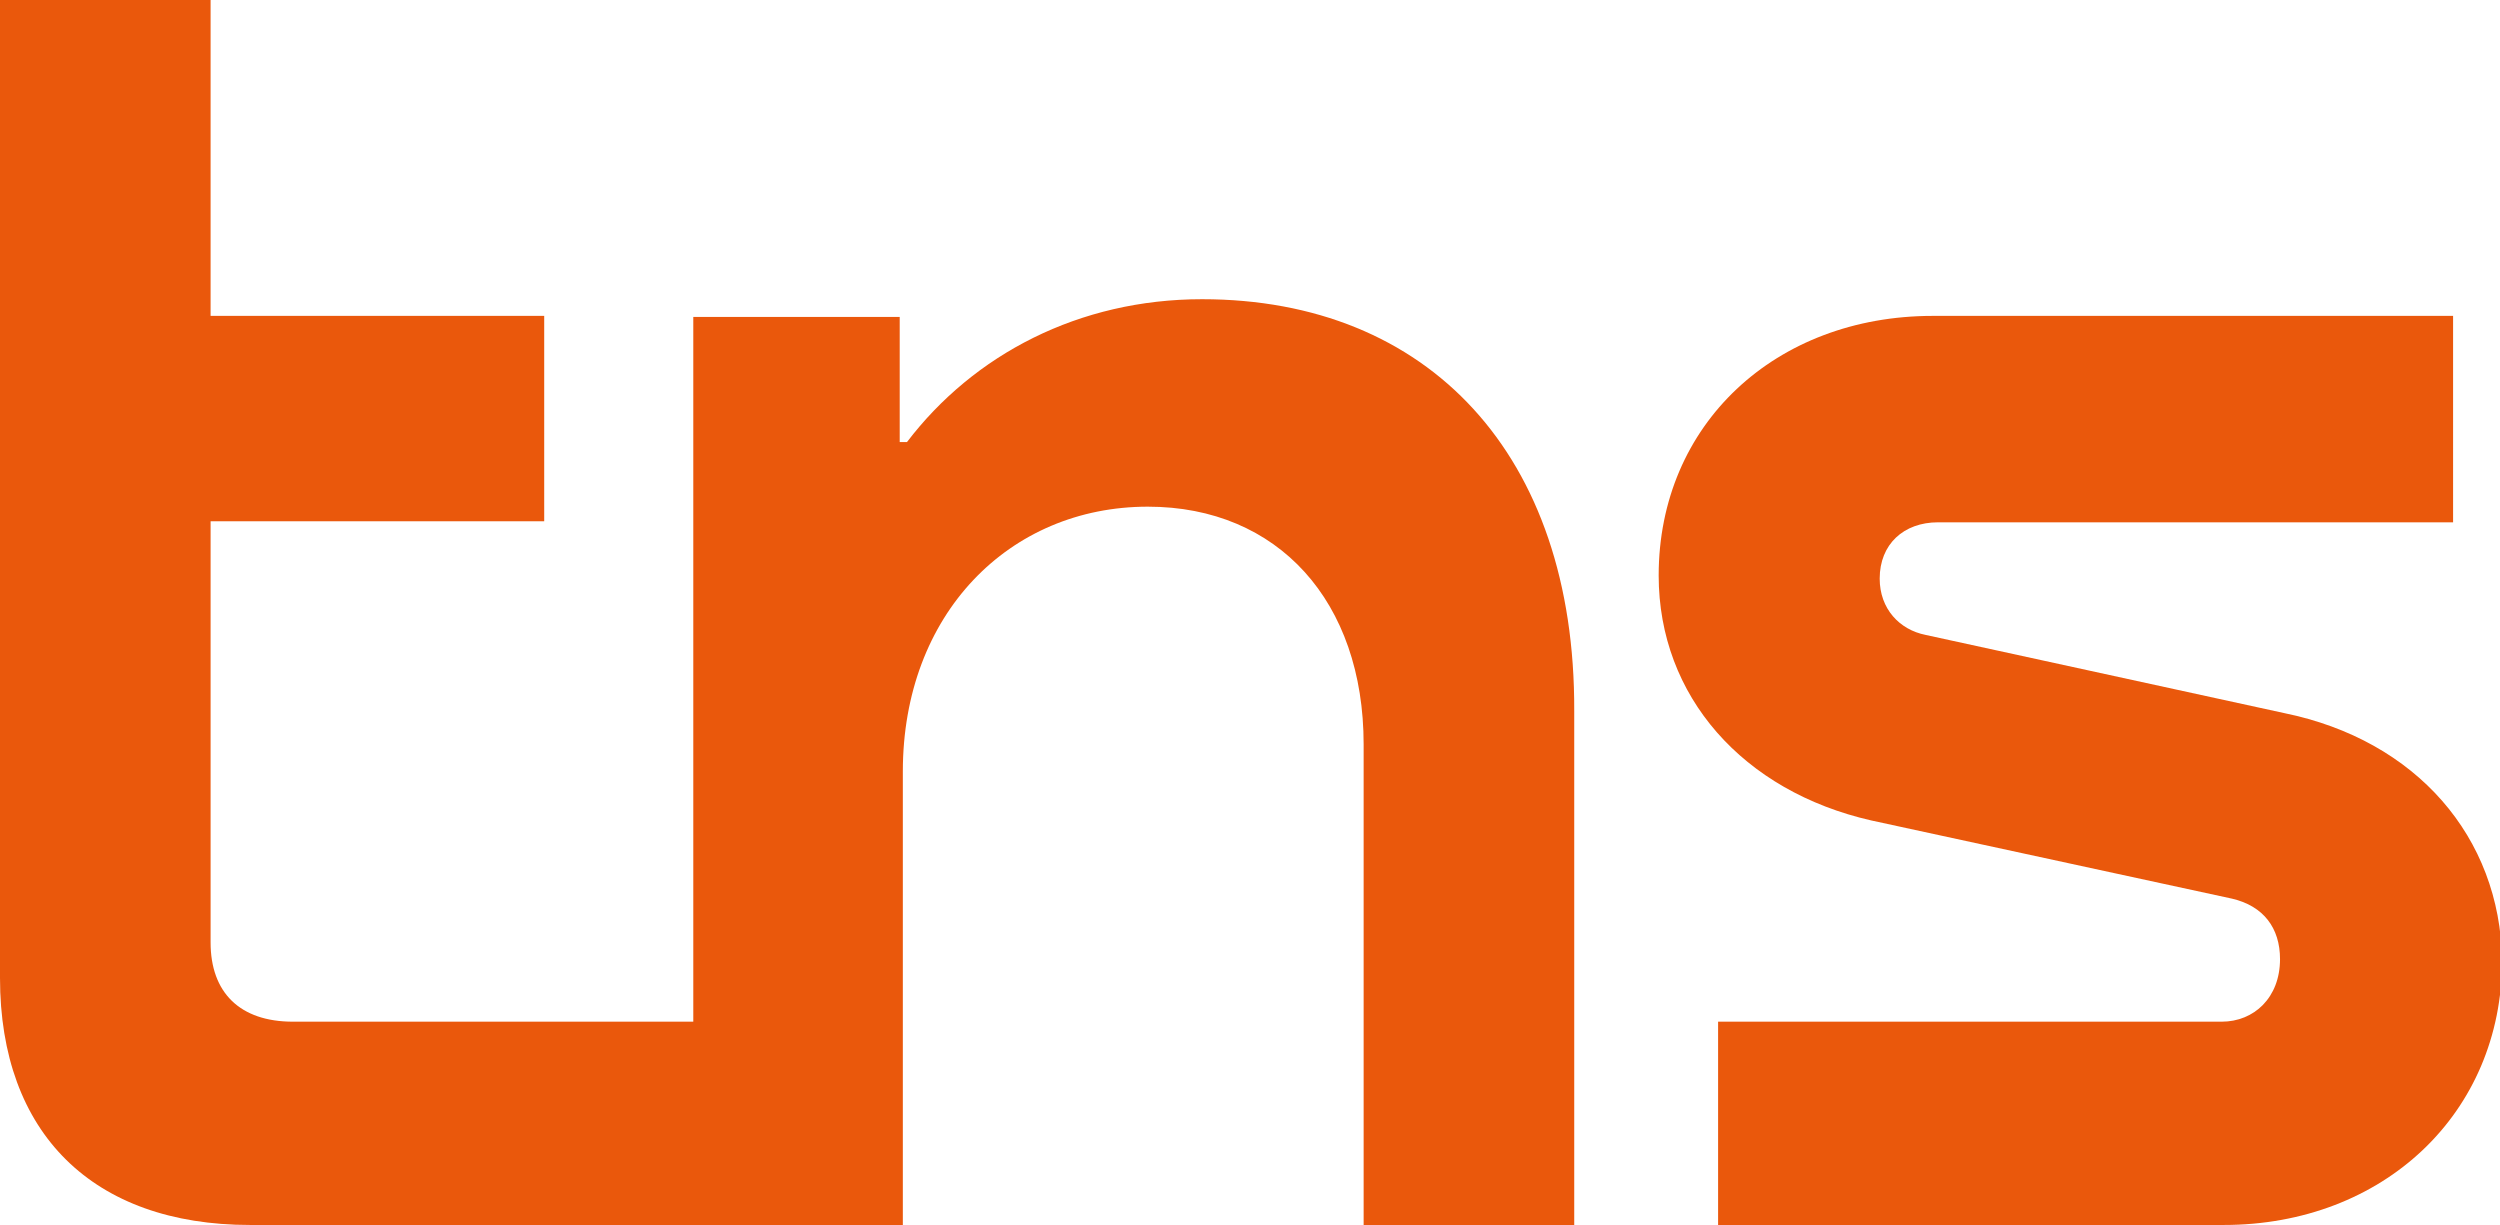 <?xml version="1.0" encoding="utf-8"?>
<!-- Generator: Adobe Illustrator 28.3.0, SVG Export Plug-In . SVG Version: 6.00 Build 0)  -->
<svg version="1.1" id="Layer_1" xmlns:xodm="http://www.corel.com/coreldraw/odm/2003"
	 xmlns="http://www.w3.org/2000/svg" xmlns:xlink="http://www.w3.org/1999/xlink" x="0px" y="0px" viewBox="0 0 239.8 117.5"
	 style="enable-background:new 0 0 239.8 117.5;" xml:space="preserve">
<style type="text/css">
	.st0{fill:#EA580C;}
</style>
<g id="Camada_x0020_1">
	<path class="st0" d="M115.3,28.7c-11.8,0-21.9,5.3-28.3,13.7h-0.7v-12H66.5v67.6H28.1c-5.1,0-7.9-2.8-7.9-7.6V50h32V30.3h-32V0H0
		v30.3V50v0v43.8c0,14.9,8.9,23.7,24,23.7h42.4h5.4h14.8V74c0-15.1,10.2-25.4,23.5-25.4c12.5,0,20.7,9.1,20.7,22.8v46.2h20.2V68.2
		C151.1,43.6,137,28.7,115.3,28.7L115.3,28.7z"/>
	<path class="st0" d="M219.1,68.4l-34.4-7.5c-2.5-0.5-4.4-2.5-4.4-5.4c0-3.3,2.3-5.4,5.6-5.4h36.5v0l12.9,0V30.3h-49.9
		c-15.1,0-26.3,10.4-26.3,24.9c0,11.6,8.1,20.7,20.4,23.5l34.6,7.5c3,0.7,4.6,2.8,4.6,5.8c0,3.7-2.5,6-5.6,6h-48.3v19.5h48.5
		c15.3,0,26.7-10.7,26.7-25.4C239.8,80.3,231.8,71,219.1,68.4L219.1,68.4z"/>
</g>
</svg>
